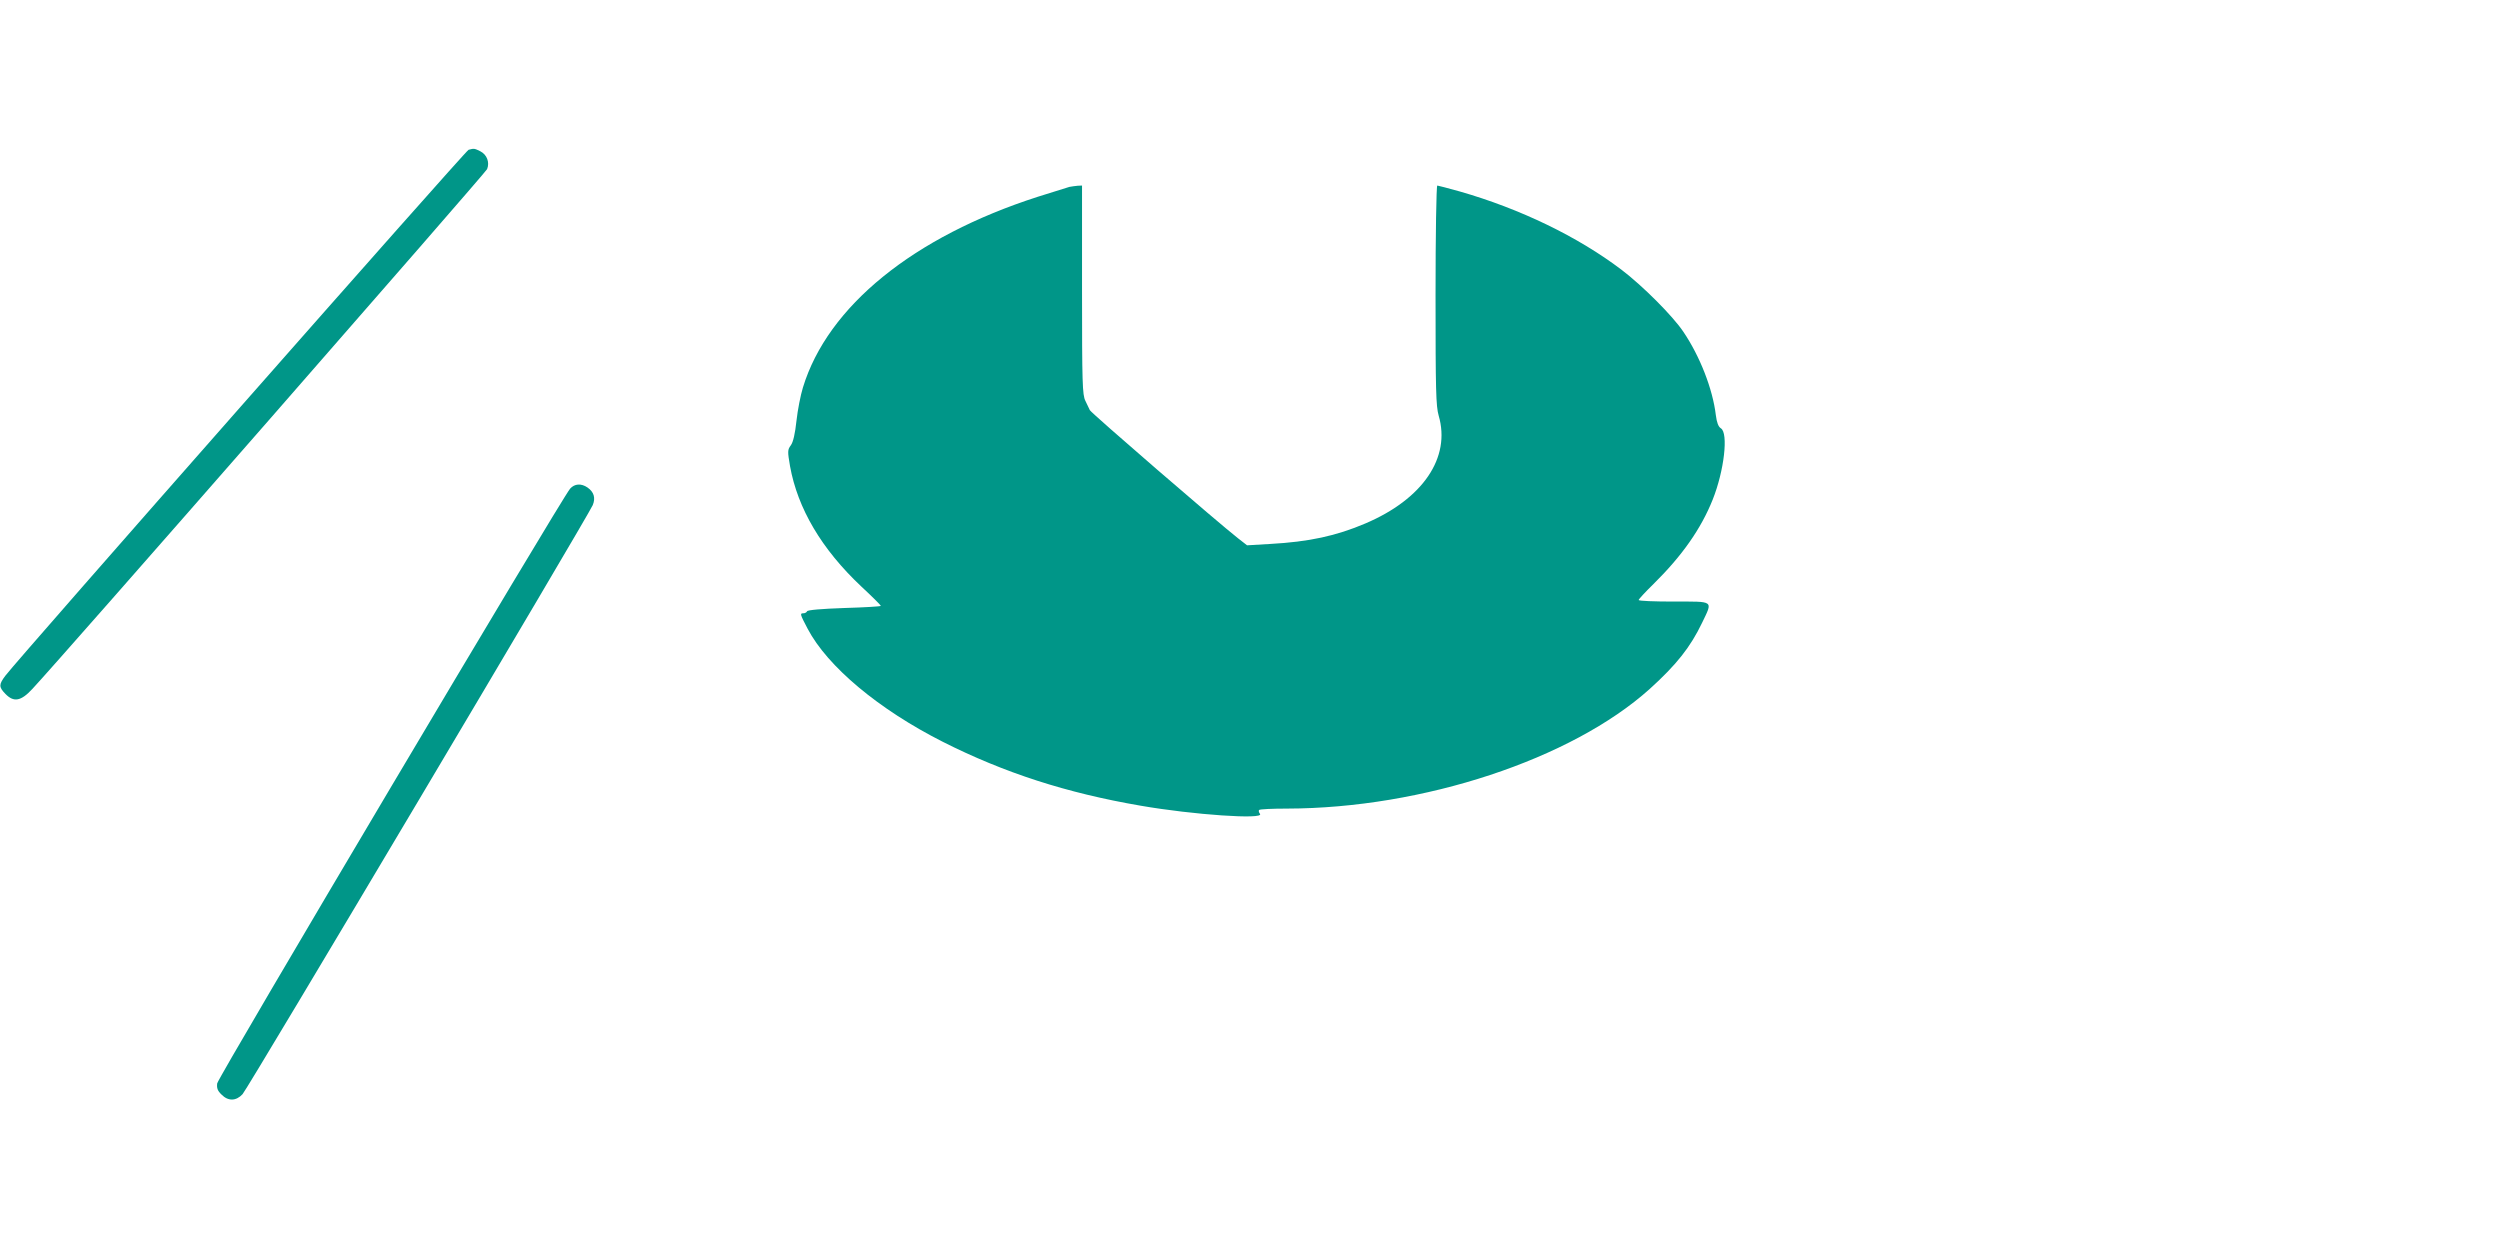 <?xml version="1.0" standalone="no"?>
<!DOCTYPE svg PUBLIC "-//W3C//DTD SVG 20010904//EN"
 "http://www.w3.org/TR/2001/REC-SVG-20010904/DTD/svg10.dtd">
<svg version="1.0" xmlns="http://www.w3.org/2000/svg"
 width="1280pt" height="640pt" viewBox="0 0 1280 640"
 preserveAspectRatio="xMidYMid meet">
<g transform="translate(0,640) scale(0.1,-0.1)"
fill="#009688" stroke="none">
<path d="M2399 5633 c-14 -3 -2301 -2600 -2371 -2692 -34 -45 -35 -58 -1 -93
43 -45 80 -39 139 25 149 159 2320 2642 2328 2661 14 35 -1 74 -34 91 -30 15
-33 16 -61 8z"/>
<path d="M5475 5443 c-11 -3 -83 -26 -160 -50 -638 -205 -1077 -561 -1204
-977 -12 -39 -27 -115 -33 -170 -7 -66 -17 -110 -29 -126 -17 -23 -17 -31 -4
-107 39 -216 161 -424 365 -616 55 -51 100 -96 100 -99 0 -3 -84 -8 -187 -11
-115 -4 -189 -10 -191 -17 -2 -5 -10 -10 -18 -10 -19 0 -19 -3 21 -79 102
-194 364 -413 692 -579 315 -159 634 -262 1012 -327 270 -47 637 -72 612 -42
-6 8 -8 17 -4 20 3 4 67 7 142 7 696 1 1458 253 1858 613 138 125 208 214 268
339 55 115 64 108 -145 108 -99 0 -180 3 -180 8 0 4 34 41 76 82 146 144 243
282 303 432 59 148 81 341 42 365 -13 8 -21 29 -26 68 -16 134 -82 302 -166
426 -54 81 -209 236 -317 318 -223 169 -518 312 -829 401 -58 16 -110 30 -114
30 -5 0 -9 -252 -9 -561 0 -488 2 -568 16 -617 63 -215 -81 -427 -375 -552
-150 -64 -289 -94 -487 -105 l-119 -7 -45 35 c-106 83 -754 643 -760 657 -4 8
-14 30 -23 48 -15 30 -17 89 -17 568 l0 534 -22 -1 c-13 -1 -32 -4 -43 -6z"/>
<path d="M2919 3898 c-43 -49 -1803 -3014 -1807 -3045 -3 -24 2 -38 22 -57 34
-35 75 -34 108 2 27 29 1772 2965 1793 3016 15 37 6 67 -27 90 -32 22 -66 20
-89 -6z"/>
</g>
</svg>
